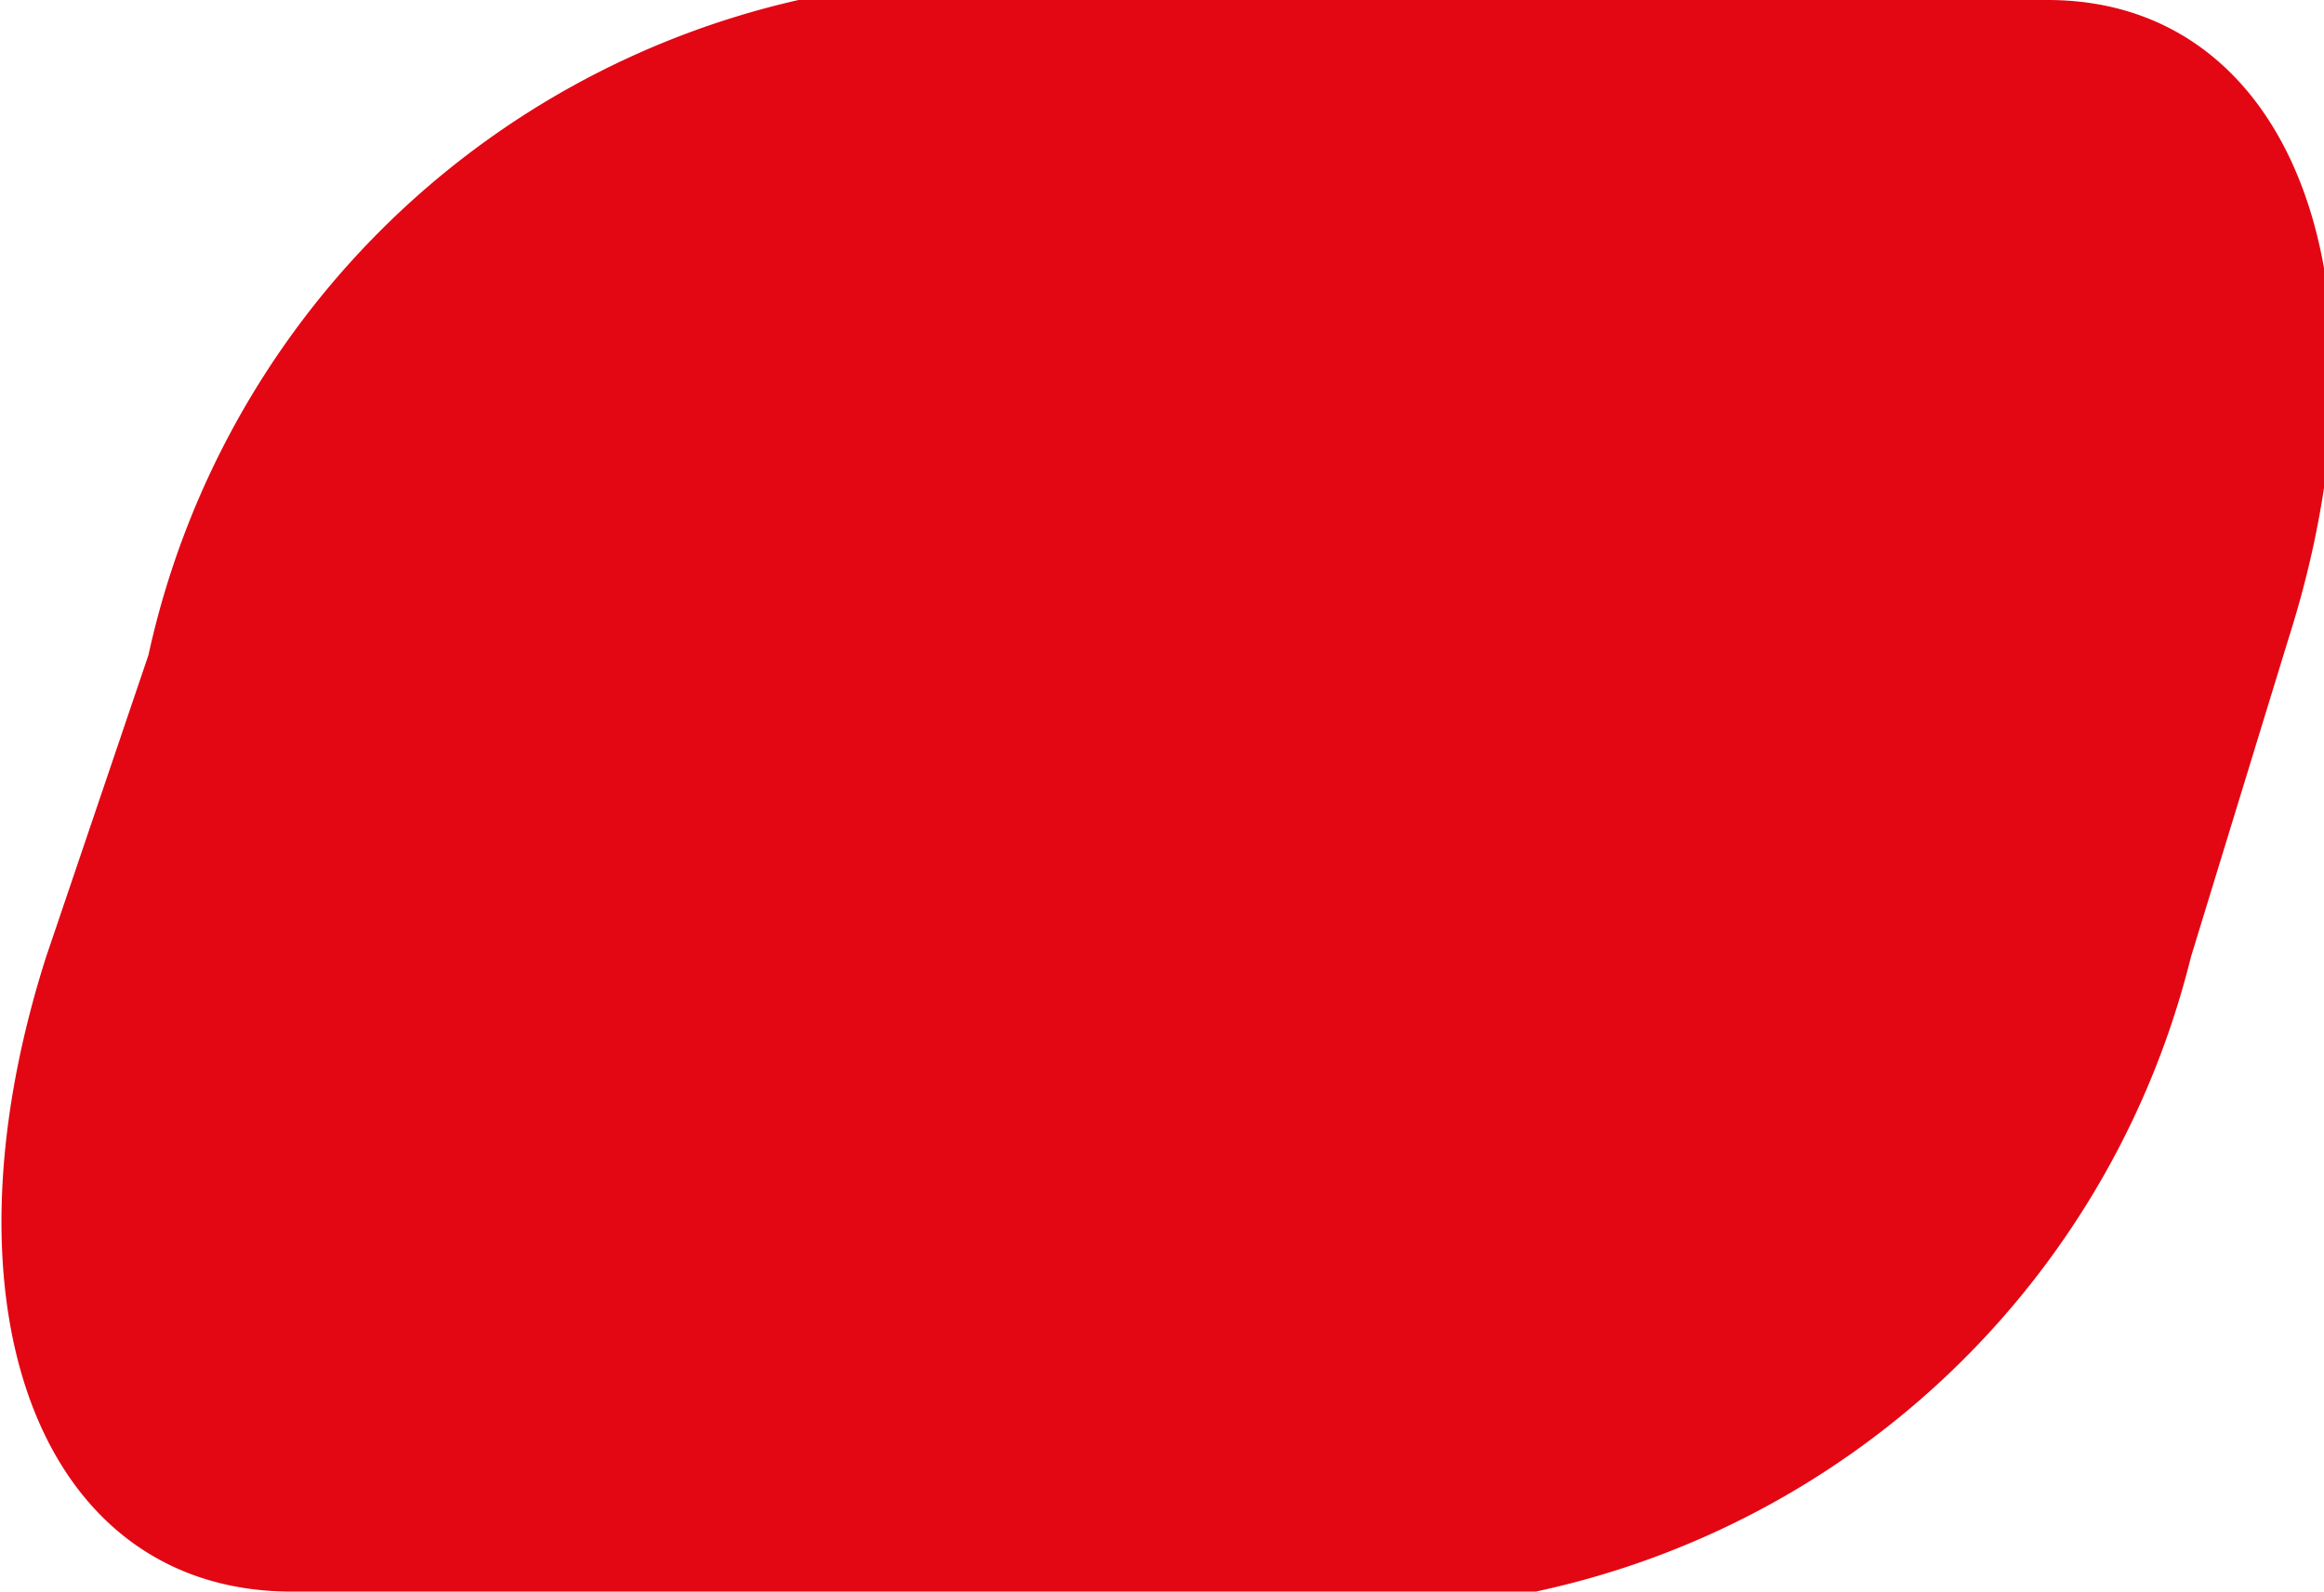 <?xml version="1.0" encoding="UTF-8"?> <svg xmlns="http://www.w3.org/2000/svg" viewBox="0 0 4.54 3.11"> <defs> <style> .cls-1 { fill: #e30613; } </style> </defs> <title>weqweqwe</title> <g id="Слой_2" data-name="Слой 2"> <g id="Слой_1-2" data-name="Слой 1"> <path class="cls-1" d="M.29,1.28A1.68,1.68,0,0,1,1.56,0H4c.48,0,.69.56.47,1.25l-.19.62A1.68,1.68,0,0,1,3,3.11H.57c-.49,0-.7-.55-.48-1.24Z"></path> </g> </g> </svg> 